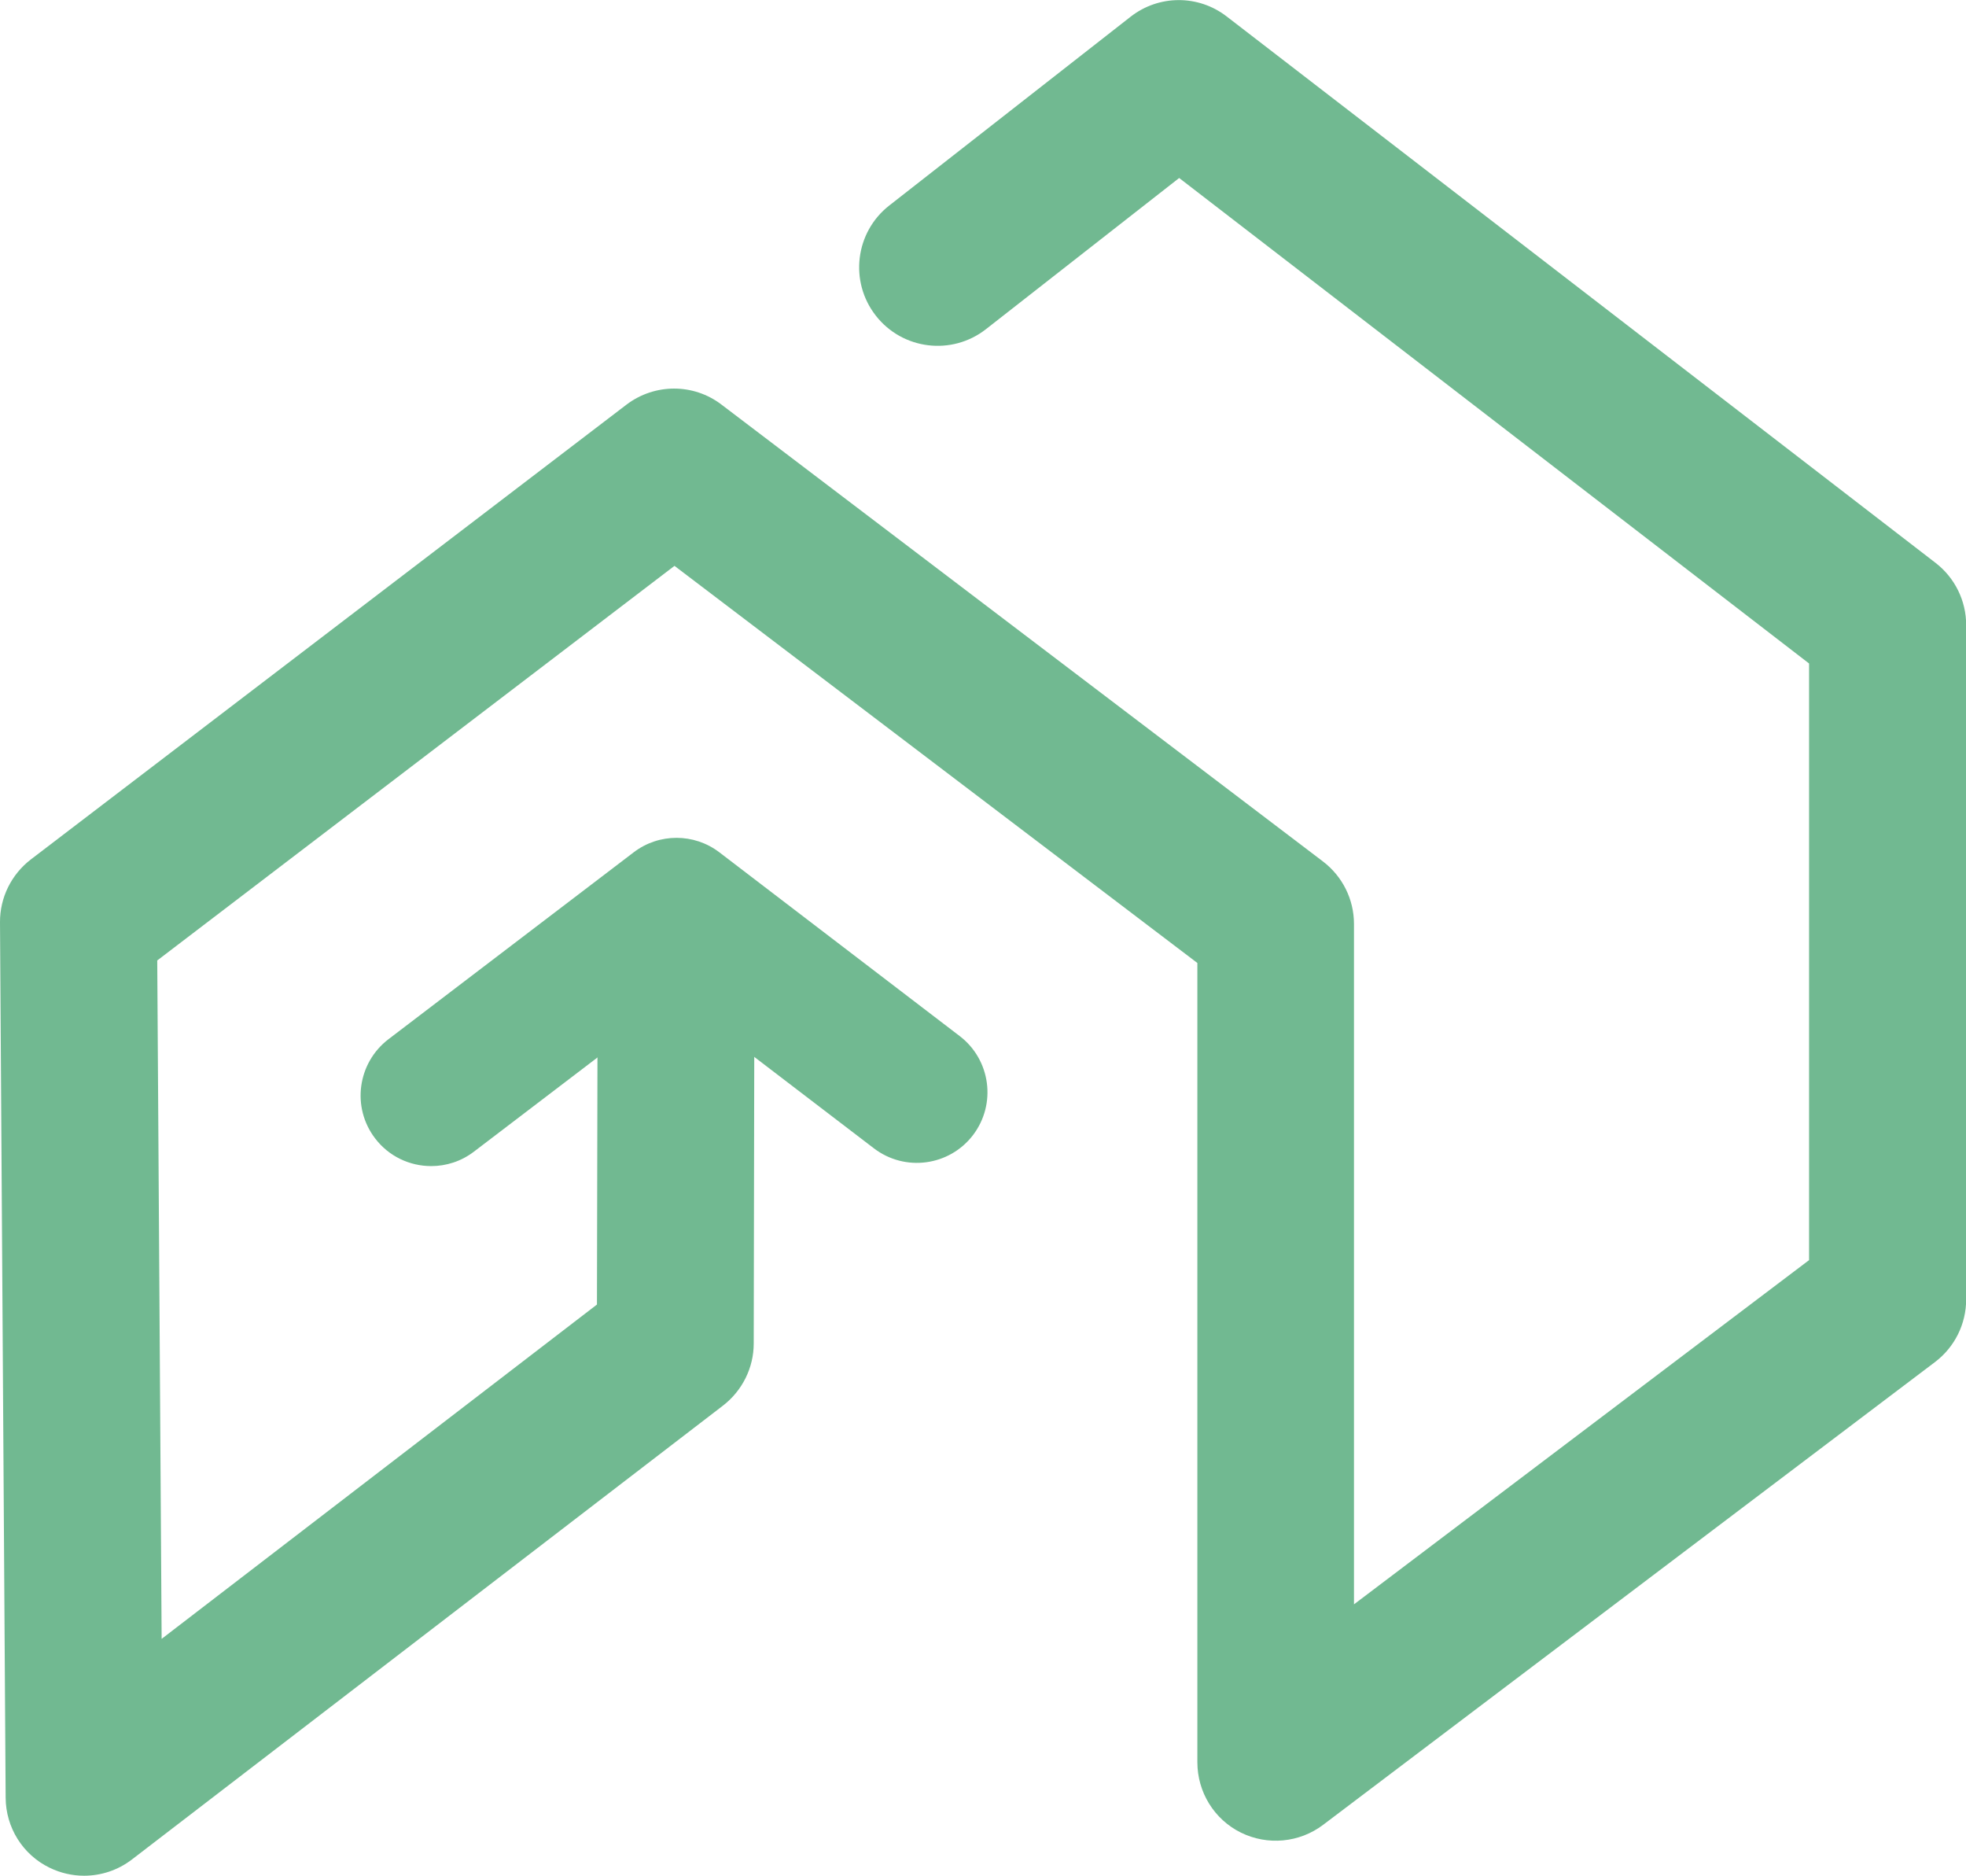 <?xml version="1.0" encoding="UTF-8"?>
<svg xmlns="http://www.w3.org/2000/svg" xmlns:xlink="http://www.w3.org/1999/xlink" id="Layer_2" data-name="Layer 2" viewBox="0 0 125.28 119.5">
  <defs>
    <style>
      .cls-1 {
        fill: none;
      }

      .cls-2 {
        clip-path: url(#clippath);
      }

      .cls-3 {
        fill: #71b991;
      }
    </style>
    <clipPath id="clippath">
      <rect class="cls-1" width="125.28" height="119.5"></rect>
    </clipPath>
  </defs>
  <g id="Layer_1-2" data-name="Layer 1">
    <g class="cls-2">
      <path class="cls-3" d="m5.36,119.5c-.75,0-1.5-.17-2.2-.51-1.71-.83-2.79-2.56-2.8-4.46L0,58.76c-.01-1.57.72-3.05,1.97-4.01l37.95-28.97c1.79-1.36,4.27-1.37,6.06,0l38.32,29.1c1.25.95,1.98,2.42,1.98,3.98v43.35l29-21.93v-38.01l-40.14-30.93-12.31,9.63c-2.17,1.7-5.32,1.32-7.02-.86-1.7-2.17-1.32-5.32.86-7.02l15.37-12.02c1.8-1.41,4.32-1.42,6.13-.02l45.17,34.81c1.23.95,1.95,2.41,1.95,3.96v42.96c0,1.57-.73,3.04-1.98,3.99l-39,29.49c-1.51,1.14-3.54,1.33-5.24.49-1.7-.84-2.77-2.58-2.77-4.48v-50.92l-33.32-25.3L10.02,61.19l.28,43.22,27.74-21.3.04-19.37c0-2.76,2.24-4.99,5-4.99h0c2.76,0,5,2.25,4.99,5.01l-.04,21.83c0,1.55-.73,3.01-1.96,3.96l-37.67,28.92c-.89.68-1.96,1.03-3.05,1.03Z"></path>
    </g>
    <path class="cls-3" d="m27.48,74.29c-1.36,0-2.7-.61-3.58-1.77-1.51-1.98-1.12-4.8.85-6.31l15.63-11.91c1.61-1.23,3.85-1.23,5.46,0l15.32,11.71c1.97,1.51,2.35,4.33.84,6.31-1.51,1.97-4.33,2.35-6.31.84l-12.59-9.62-12.9,9.83c-.81.62-1.77.92-2.72.92Z"></path>
  </g>
</svg>
